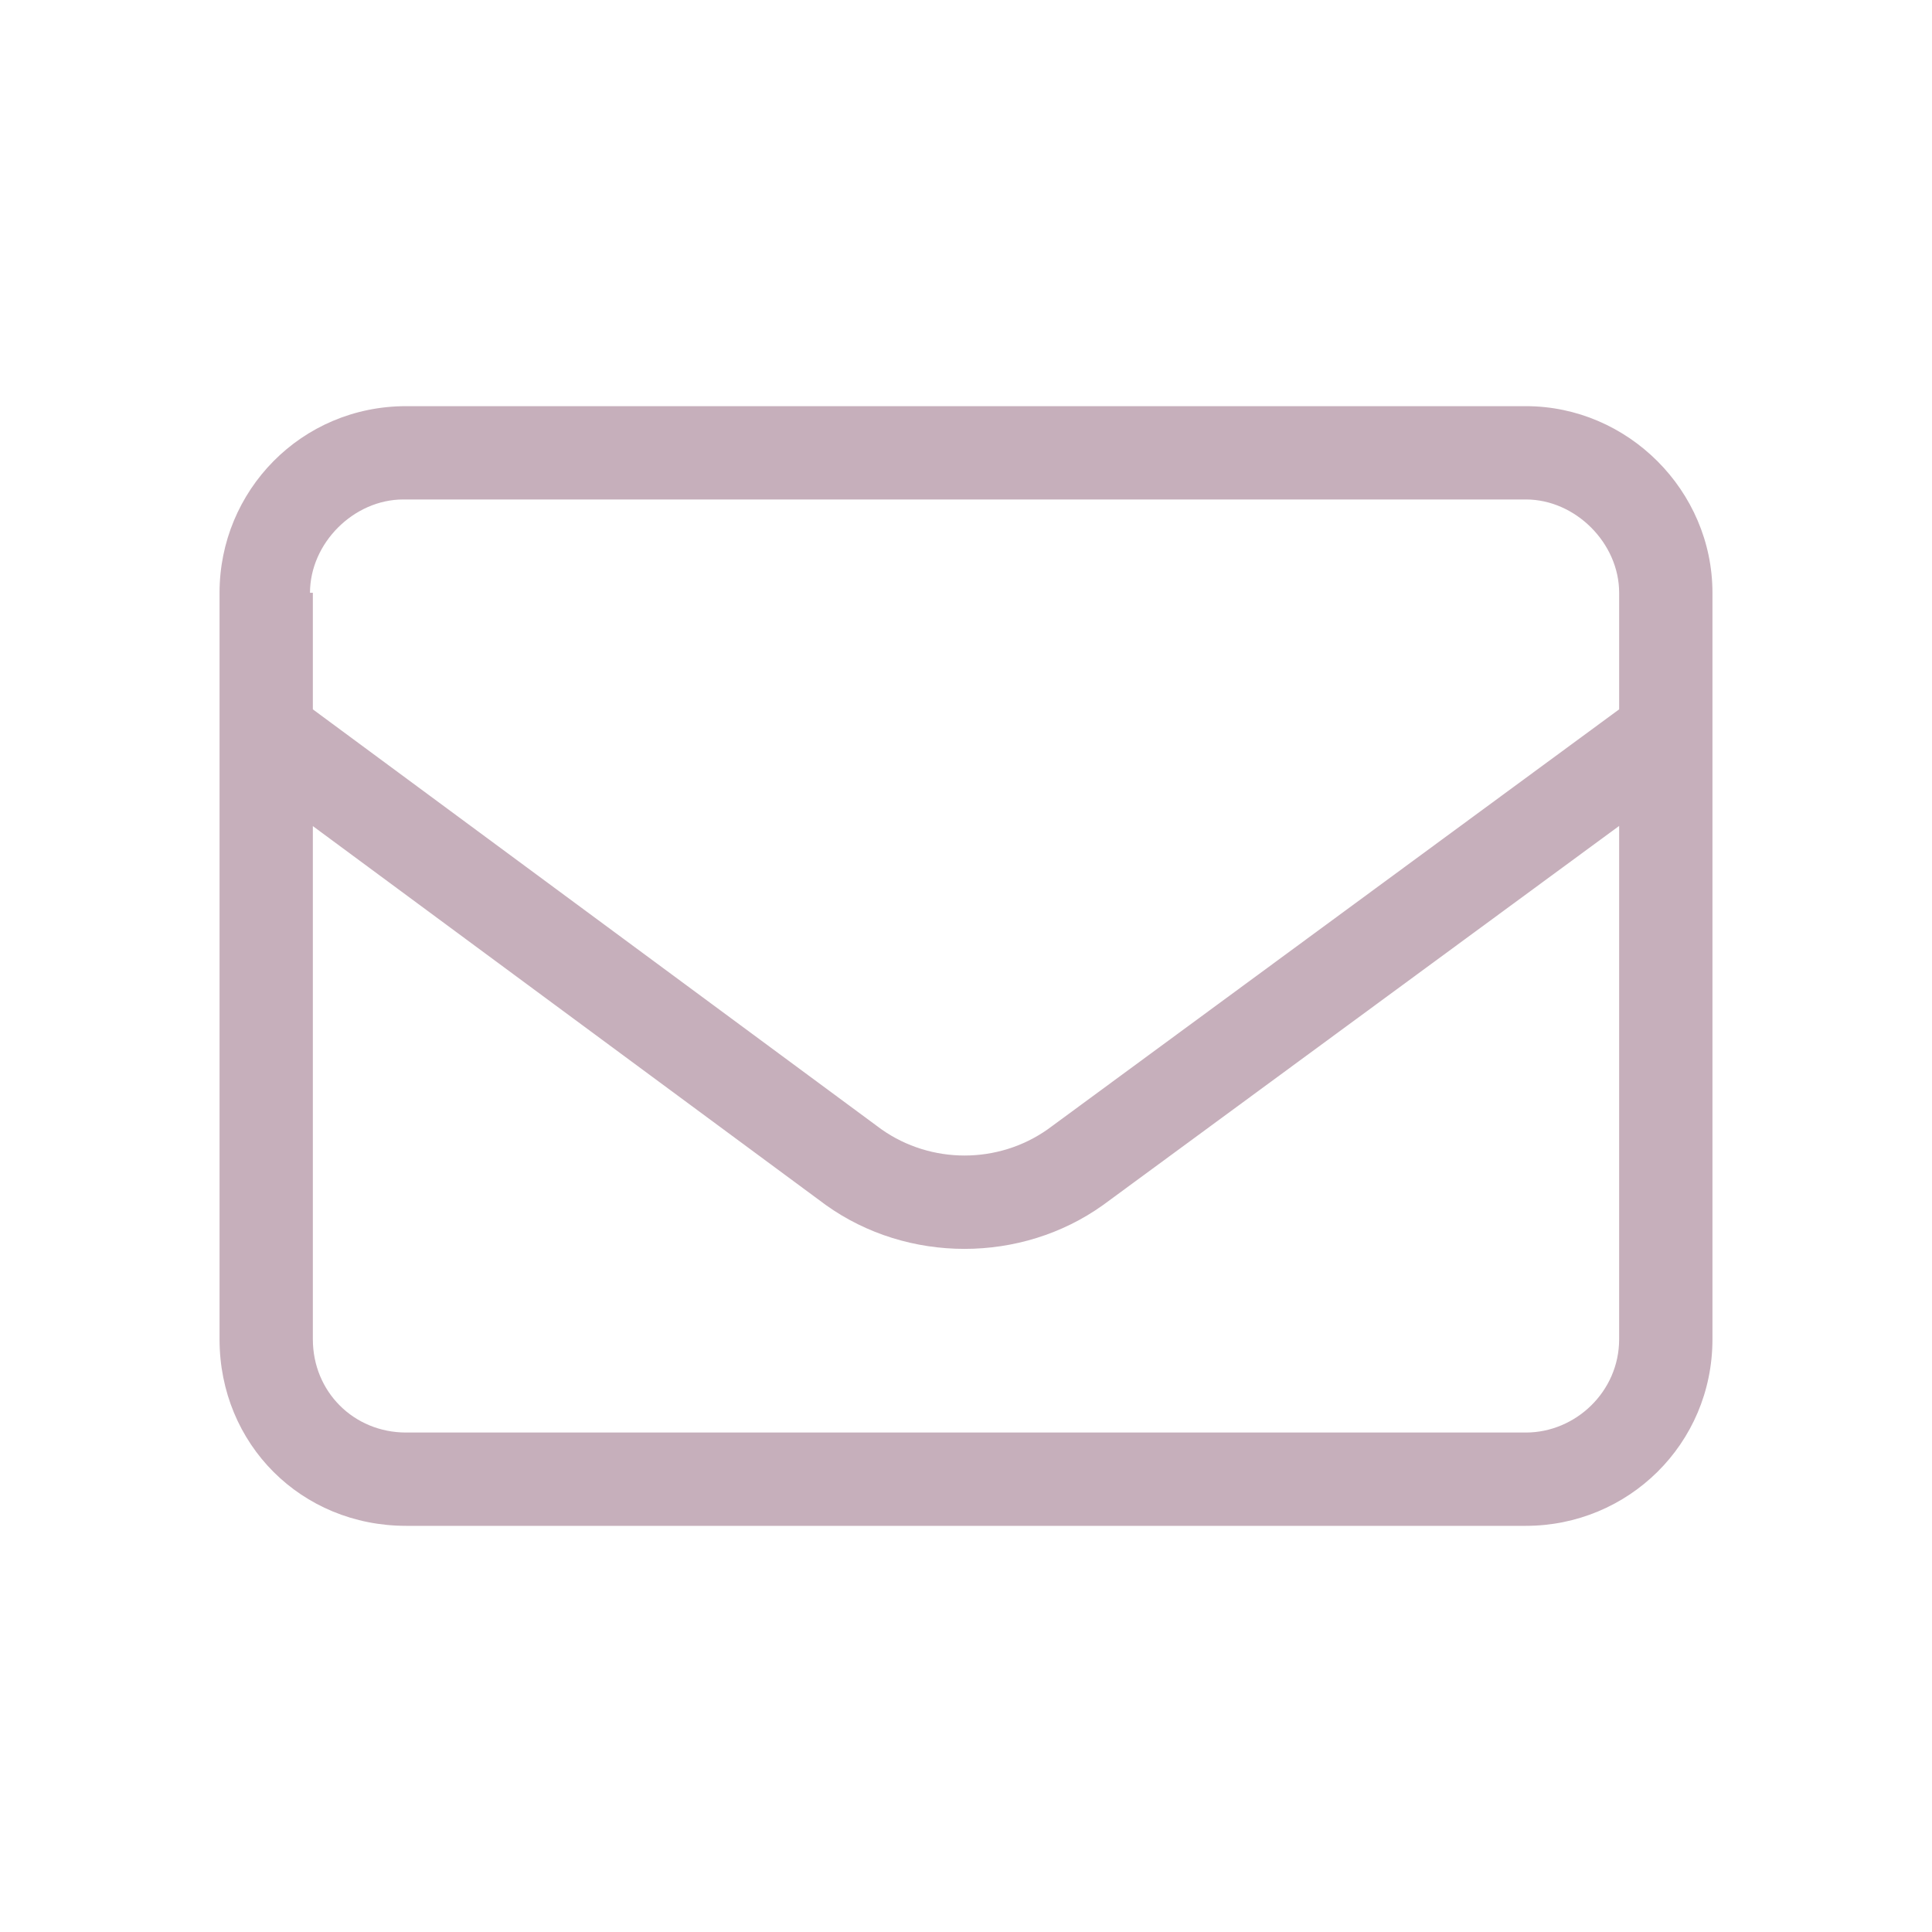 <?xml version="1.0" encoding="UTF-8"?><svg id="Layer_1" xmlns="http://www.w3.org/2000/svg" viewBox="0 0 88 88"><defs><style>.cls-1{fill:#c6afbb;}</style></defs><path class="cls-1" d="M10,27c0-4.65,3.72-8.5,8.5-8.5h51c4.65,0,8.5,3.85,8.5,8.5v34c0,4.78-3.85,8.5-8.5,8.5H18.5c-4.78,0-8.5-3.72-8.5-8.5V27ZM14.25,27v5.31l25.9,19.13c2.26,1.59,5.31,1.59,7.57,0l26.03-19.13v-5.31c0-2.26-1.99-4.25-4.25-4.25H18.37c-2.26,0-4.25,1.99-4.25,4.25h.13ZM14.25,37.62v23.38c0,2.39,1.86,4.25,4.25,4.25h51c2.26,0,4.25-1.86,4.25-4.25v-23.38l-23.51,17.27c-3.72,2.66-8.9,2.66-12.62,0l-23.38-17.27Z"/></svg>
